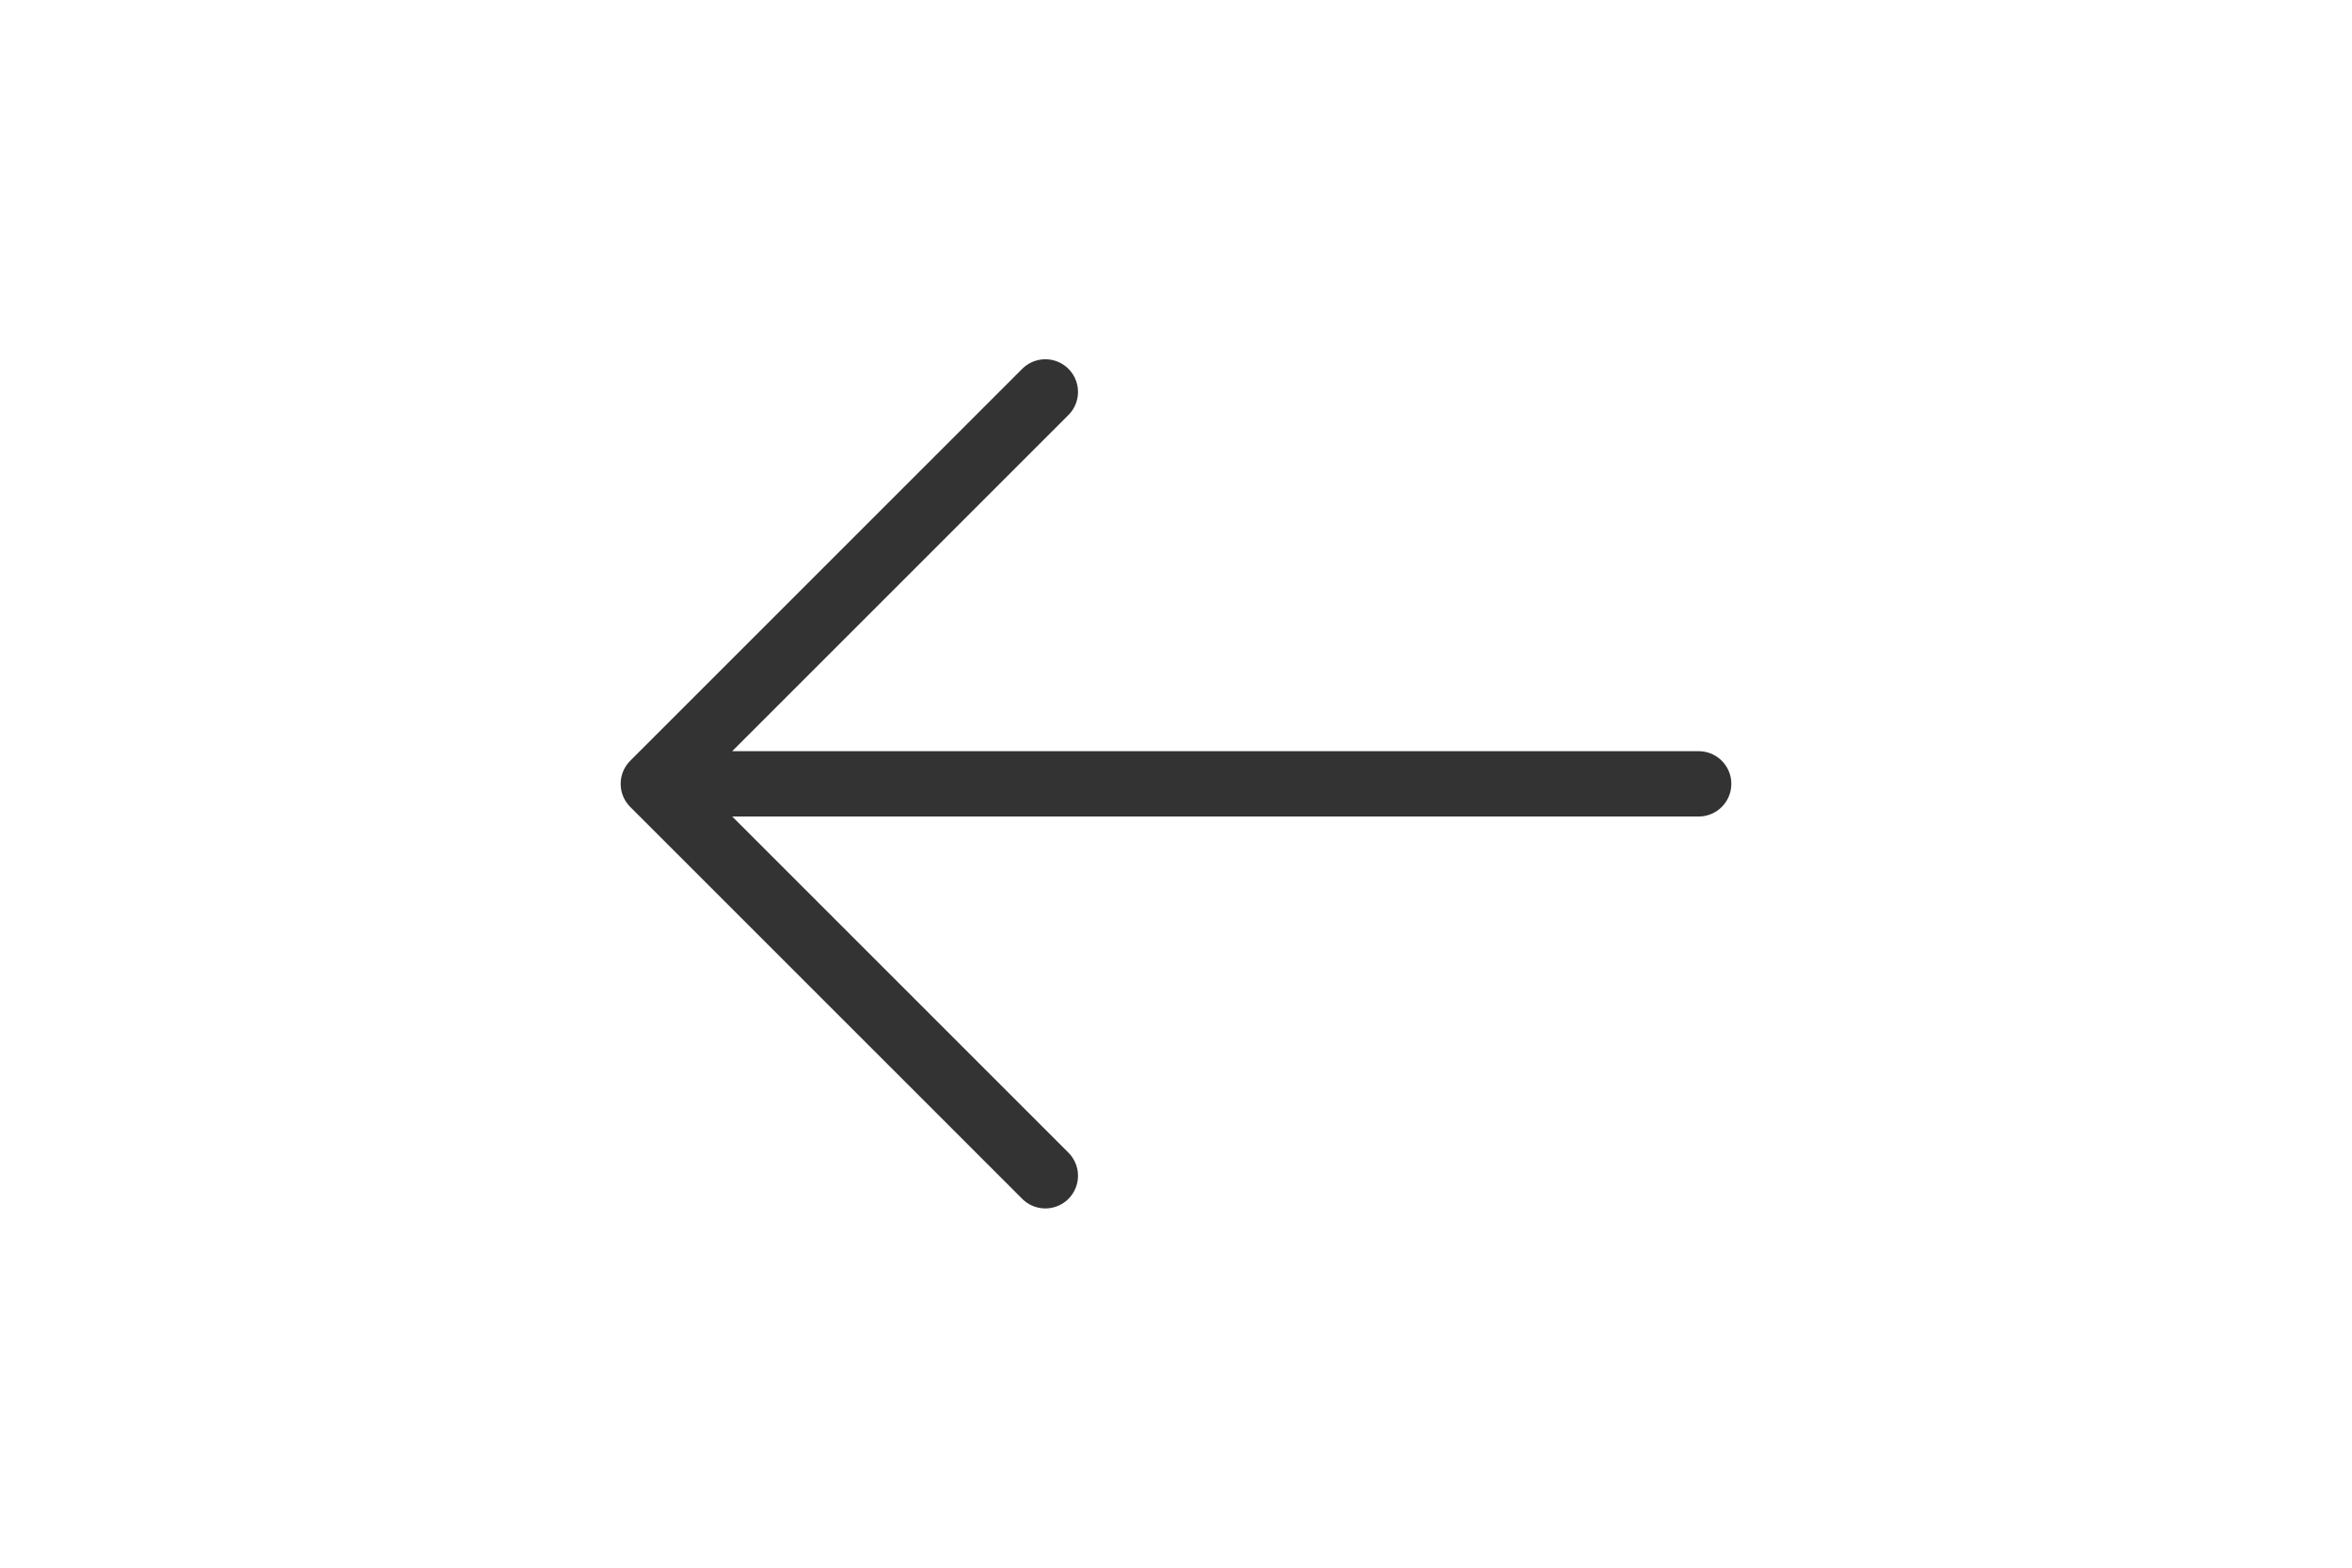 <svg xmlns="http://www.w3.org/2000/svg" fill="none" height="16" stroke="#333333" stroke-linecap="round" stroke-linejoin="round" stroke-width="1" viewBox="0 0 24 24" width="24"><path d="M20 12H4m6 6l-6-6 6-6"/></svg>